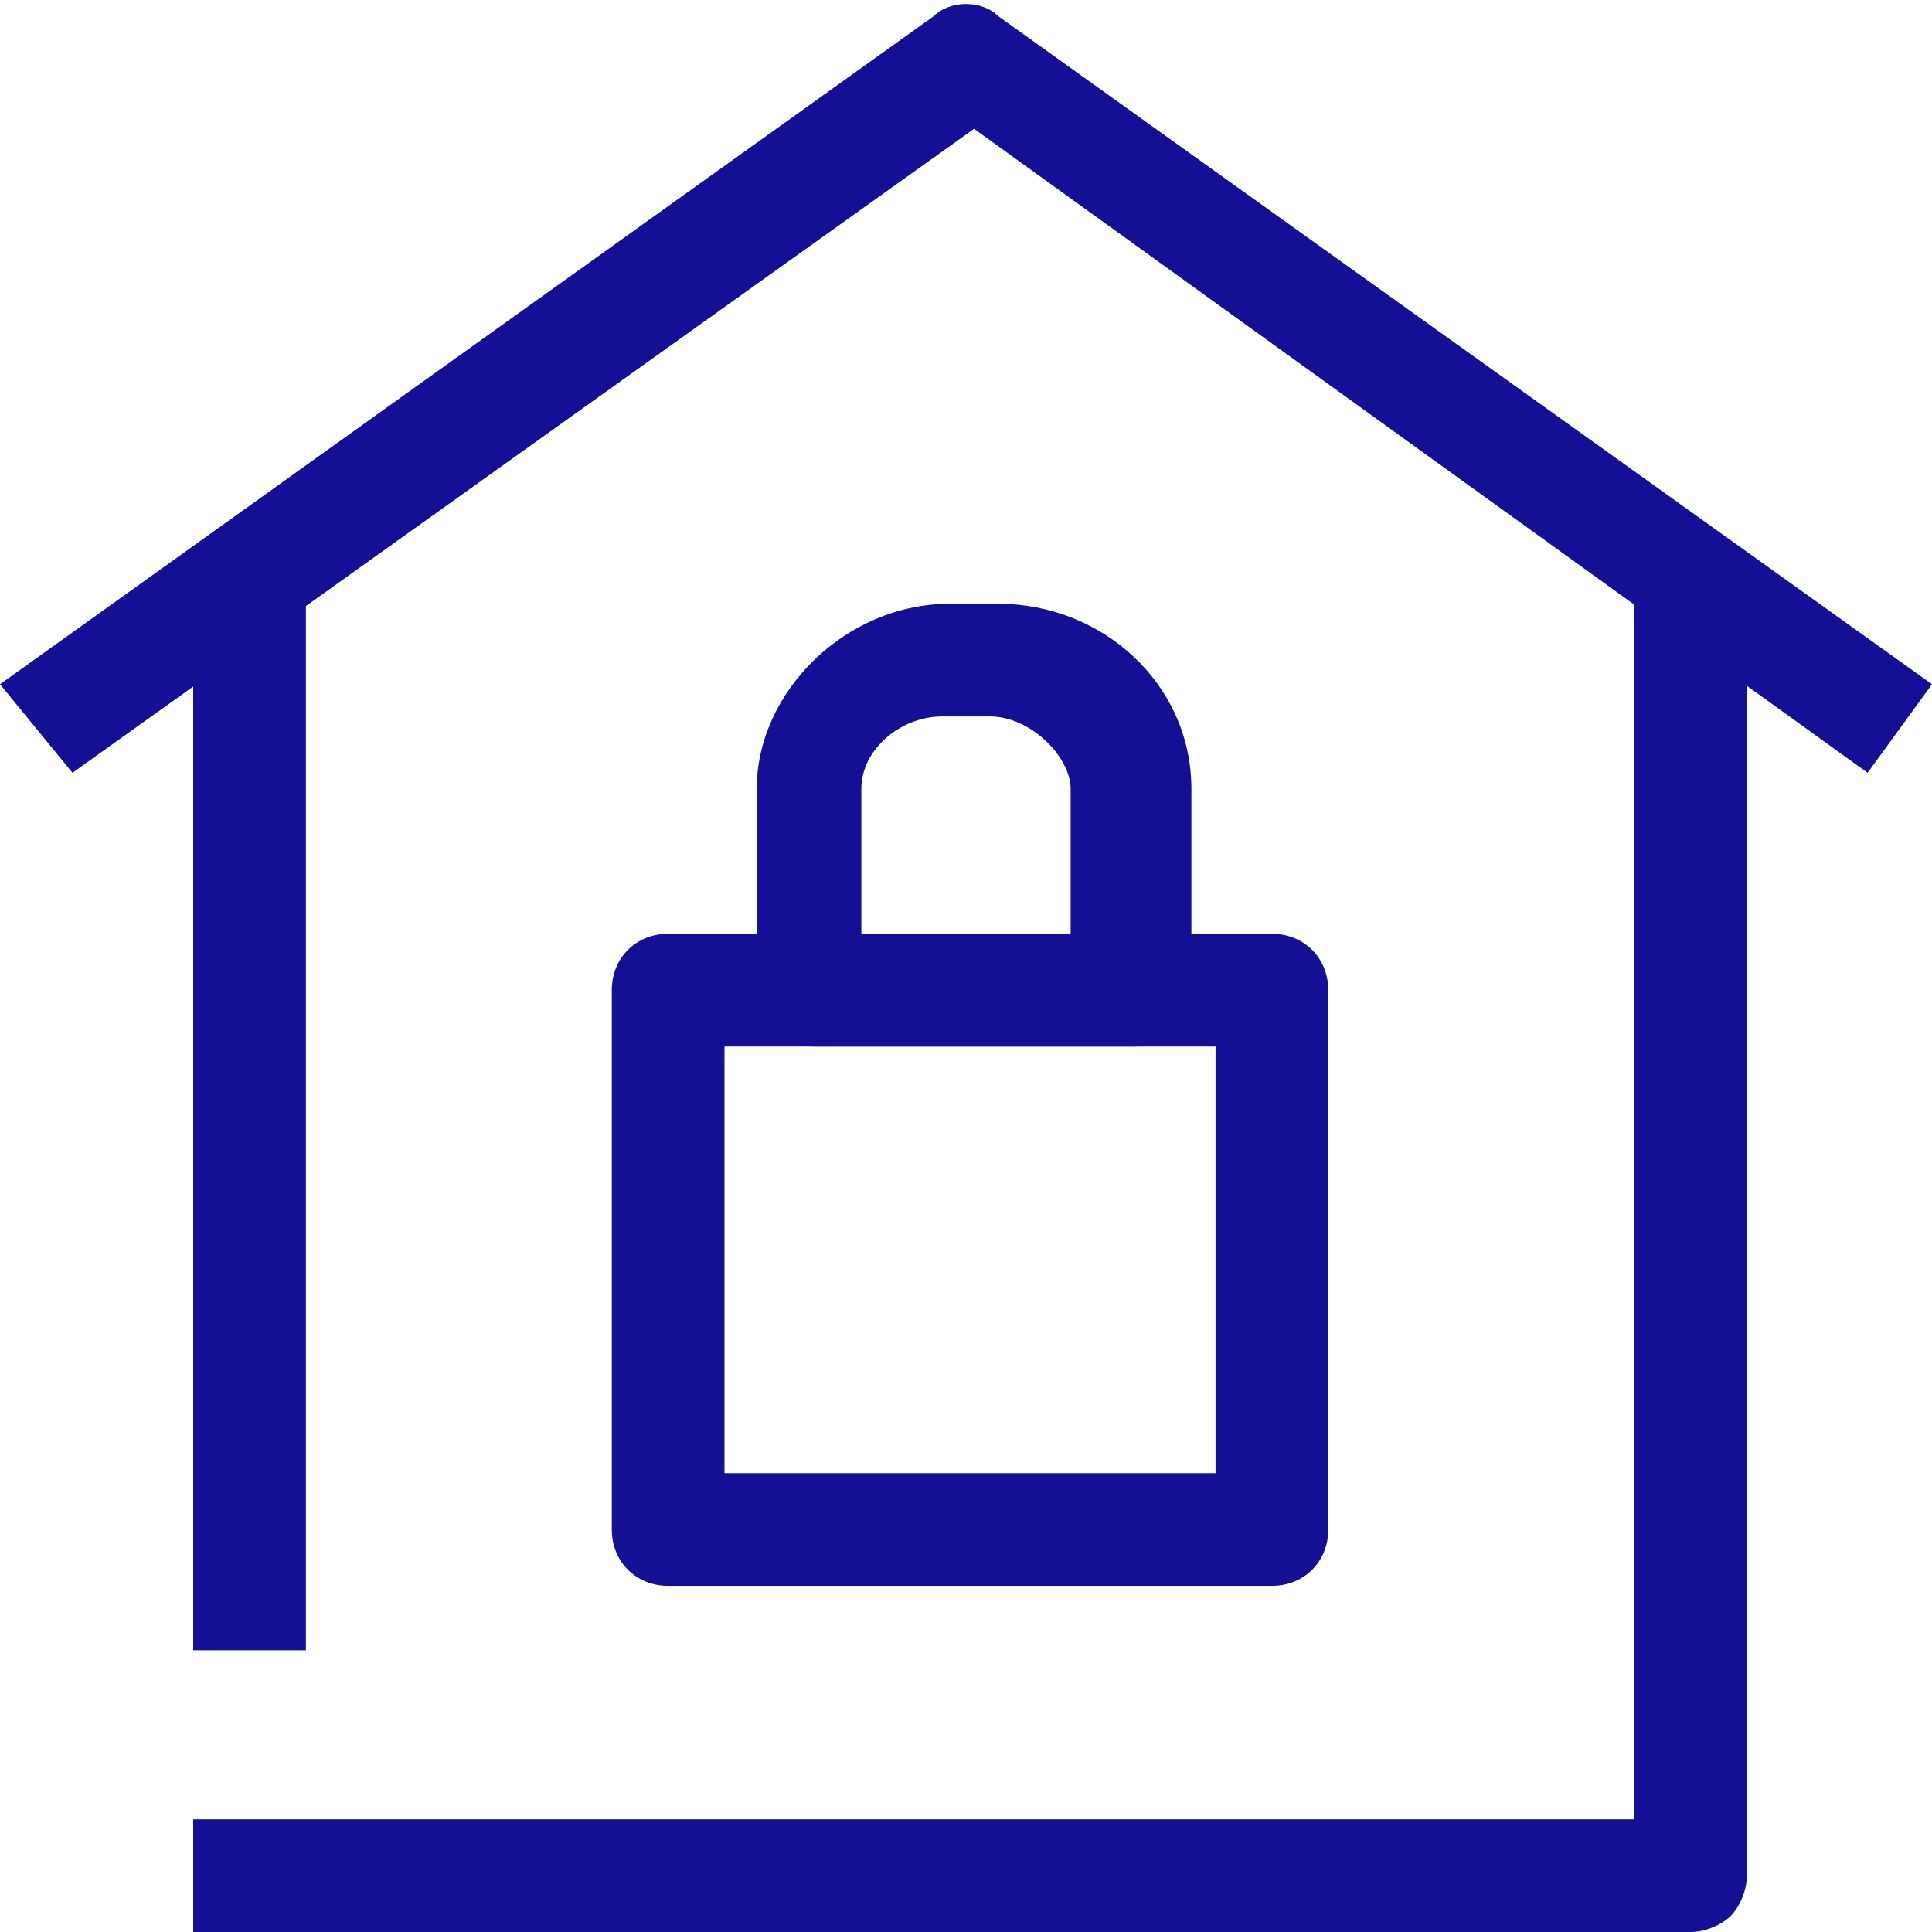<?xml version="1.0" encoding="UTF-8"?>
<svg xmlns="http://www.w3.org/2000/svg" viewBox="0 0 24 24"><style/><g id="Layer_4"><path d="M15.8 19.7H8.3c-.4 0-.7-.3-.7-.7v-6.7c0-.4.3-.7.7-.7h7.5c.4 0 .7.3.7.7V19c0 .4-.3.7-.7.7zM9 18.3h6.1V13H9v5.3z" style="fill: #150f96;"/><path d="M14.1 13h-4c-.4 0-.7-.3-.7-.7V9.8c0-1.2 1.1-2.3 2.4-2.3h.6c1.3 0 2.4 1 2.4 2.3v2.5c0 .4-.4.7-.7.7zm-3.4-1.4h2.6V9.8c0-.4-.5-.9-1-.9h-.6c-.5 0-1 .4-1 .9v1.8zM2.4 7.2h1.4v13.3H2.4z" style="fill: #150f96;"/><path d="M2.4 24v-1.4h17.9V7.2h1.4v16.1c0 .2-.1.4-.2.5-.1.1-.3.2-.5.2H2.4z" style="fill: #150f96;"/><path d="M.9 9.6L0 8.5 11.6.2c.2-.2.6-.2.8 0L24 8.5l-.8 1.1-11.1-8-11.2 8z" style="fill: #150f96;"/></g></svg>
